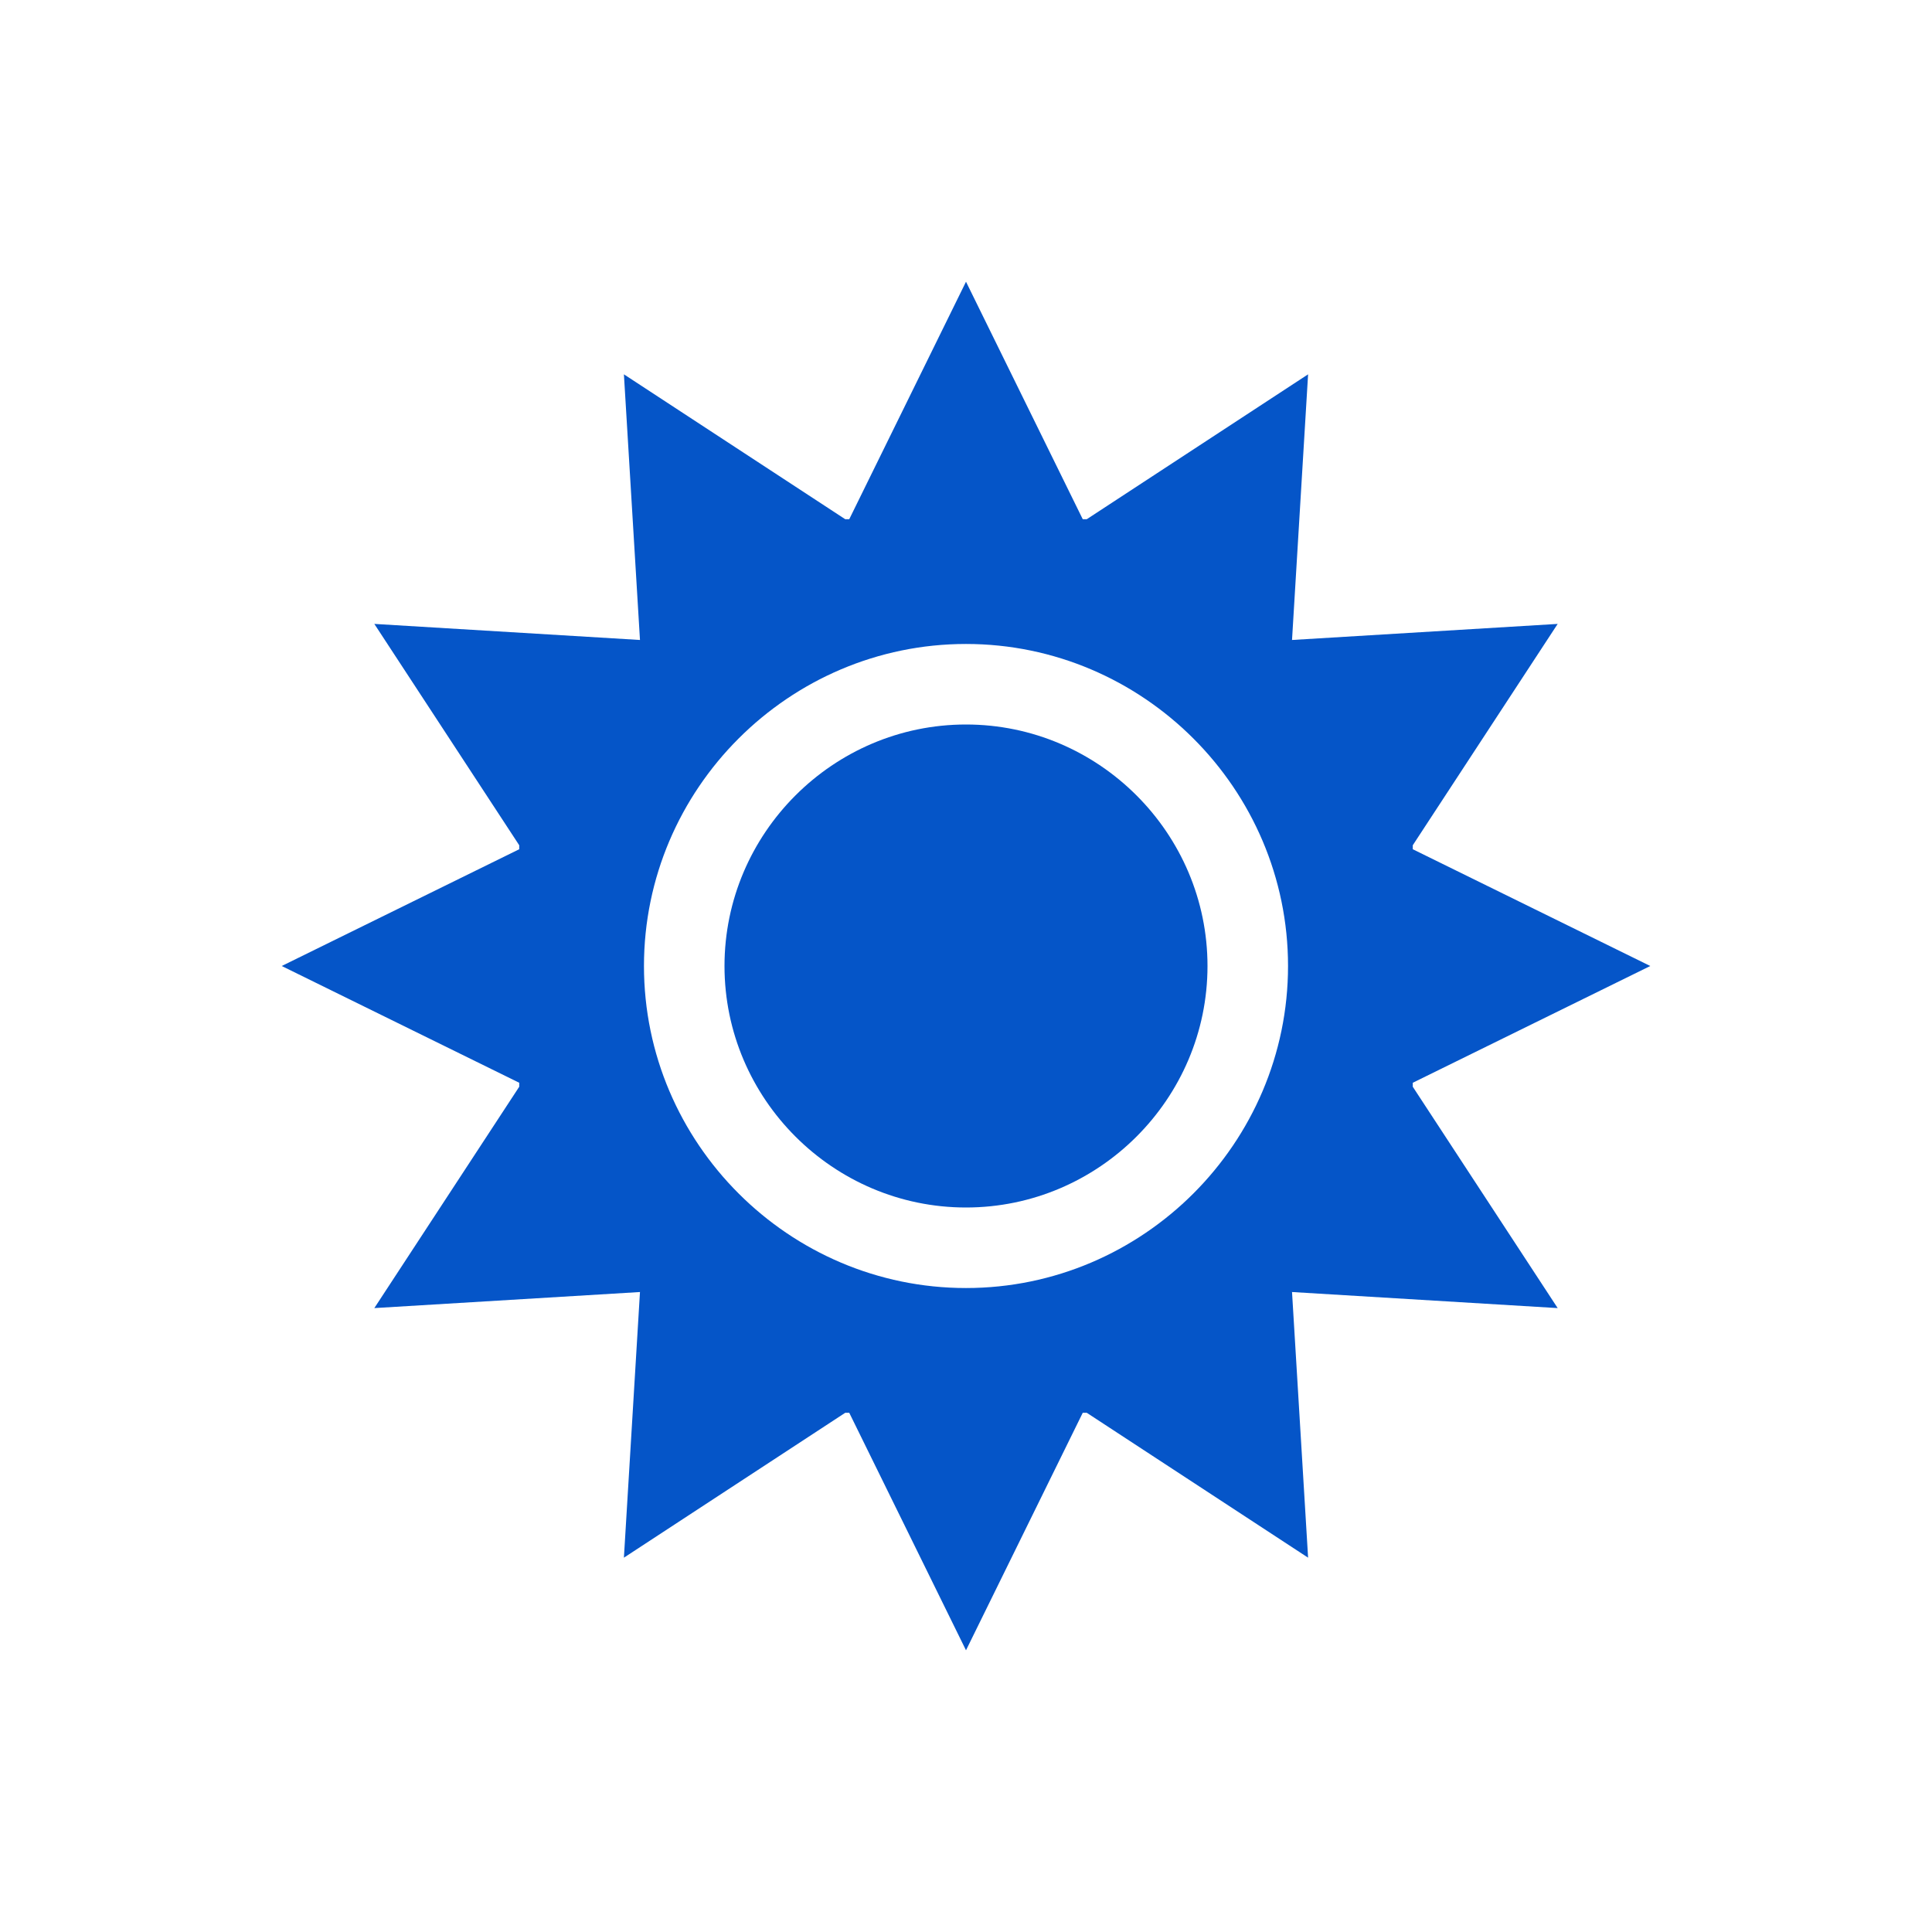 <svg width="60" height="60" viewBox="0 0 60 60" fill="none" xmlns="http://www.w3.org/2000/svg">
<g id="Frame">
<g id="Group">
<path id="Vector" d="M48.375 40.624L43.875 33.75V33.626L51.251 30L43.875 26.374V26.25L48.375 19.376L40.125 19.875L40.624 11.625L33.75 16.125H33.626L30 8.749L26.374 16.125H26.25L19.376 11.625L19.875 19.875L11.625 19.376L16.125 26.25V26.374L8.749 30L16.125 33.626V33.75L11.625 40.624L19.875 40.125L19.376 48.375L26.25 43.875H26.374L30 51.251L33.626 43.875H33.75L40.624 48.375L40.125 40.125L48.375 40.624ZM30 40.001C24.499 40.001 19.999 35.501 19.999 30C19.999 24.499 24.499 19.999 30 19.999C35.501 19.999 40.001 24.499 40.001 30C40.001 35.501 35.501 40.001 30 40.001Z" fill="#0555C8"/>
<path id="Vector_2" d="M30 22.5C25.875 22.5 22.5 25.875 22.5 30C22.5 34.125 25.875 37.5 30 37.5C34.125 37.5 37.5 34.125 37.5 30C37.5 25.875 34.125 22.5 30 22.5Z" fill="#0555C8"/>
</g>
</g>
</svg>
